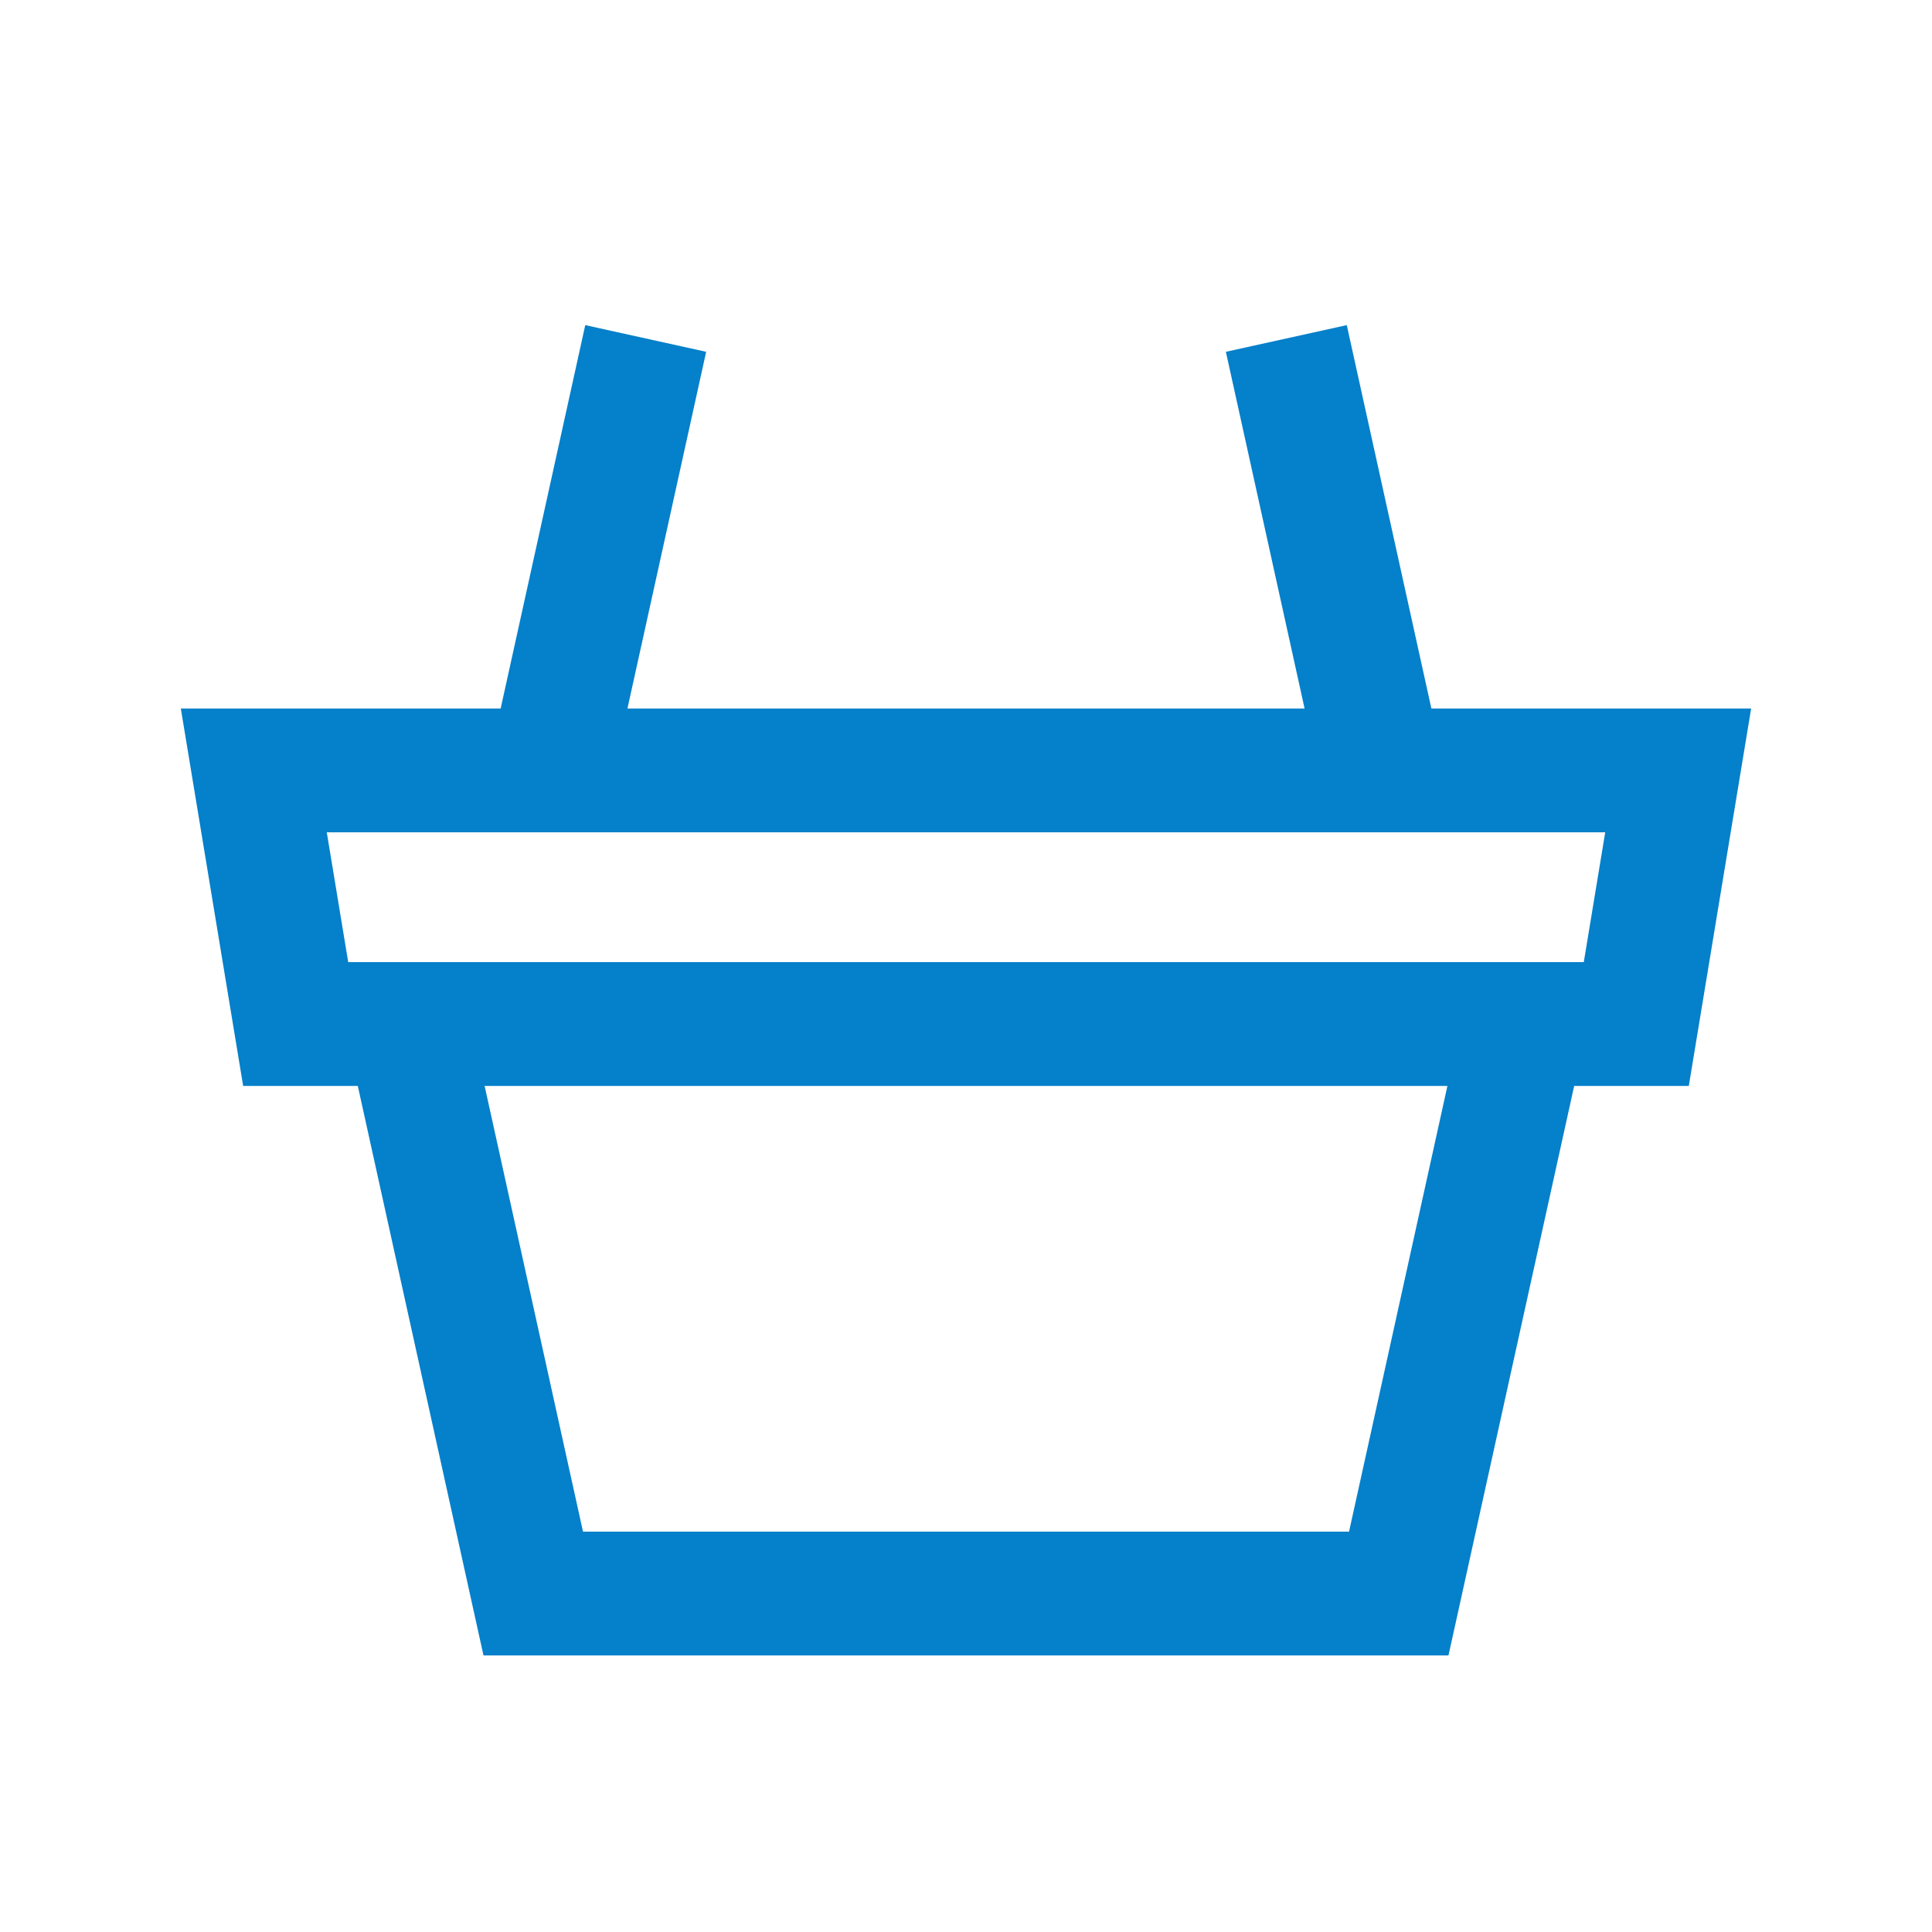 <?xml version="1.0" encoding="UTF-8"?><svg id="Camada_1" xmlns="http://www.w3.org/2000/svg" viewBox="0 0 512 512"><defs><style>.cls-1{fill:#0580ca;stroke-width:0px;}</style></defs><path class="cls-1" d="m464.08,187.76h-84.75l-22.42-101.6-32.04,7.07,20.86,94.53h-179.45l20.86-94.53-32.04-7.07-22.42,101.6H47.92l16.52,100.03h30.38l33.31,150.92h255.73l33.31-150.92h30.38l16.52-100.03Zm-106.57,218.14h-203.01l-26.07-118.11h255.15l-26.07,118.11Zm62.21-150.92H92.28l-5.68-34.41h338.8l-5.68,34.41Z"/></svg>
